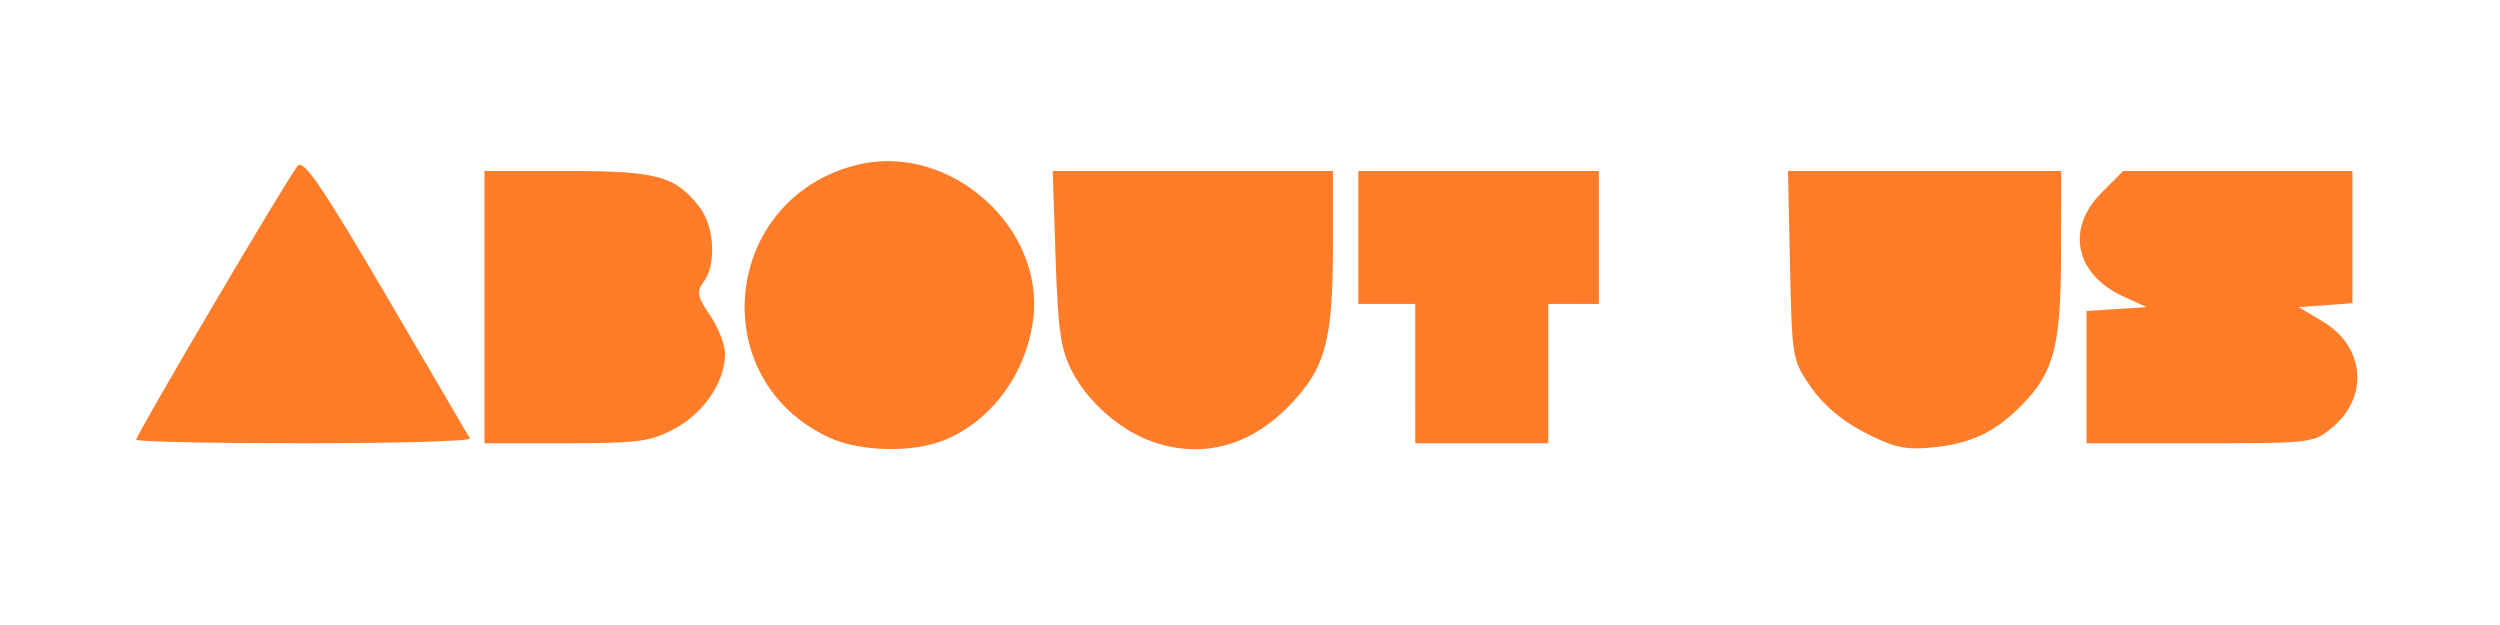 <?xml version="1.0" encoding="UTF-8" standalone="no"?>
<!-- Created with Inkscape (http://www.inkscape.org/) -->

<svg
   width="1200"
   height="300"
   viewBox="0 0 1200 300"
   version="1.1"
   id="svg1"
   sodipodi:docname="aboutus.svg"
   inkscape:version="1.4 (e7c3feb1, 2024-10-09)"
   xmlns:inkscape="http://www.inkscape.org/namespaces/inkscape"
   xmlns:sodipodi="http://sodipodi.sourceforge.net/DTD/sodipodi-0.dtd"
   xmlns="http://www.w3.org/2000/svg"
   xmlns:svg="http://www.w3.org/2000/svg">
  <sodipodi:namedview
     id="namedview1"
     pagecolor="#ffffff"
     bordercolor="#000000"
     borderopacity="0.25"
     inkscape:showpageshadow="2"
     inkscape:pageopacity="0.0"
     inkscape:pagecheckerboard="0"
     inkscape:deskcolor="#d1d1d1"
     inkscape:zoom="0.32900149"
     inkscape:cx="582.06423"
     inkscape:cy="-12.158"
     inkscape:window-width="1360"
     inkscape:window-height="629"
     inkscape:window-x="0"
     inkscape:window-y="37"
     inkscape:window-maximized="0"
     inkscape:current-layer="svg1" />
  <defs
     id="defs1">
    <rect
       x="0"
       y="0"
       width="1436.132"
       height="244.769"
       id="rect1" />
  </defs>
  <path
     style="fill:#ff7d29;stroke-width:3.039"
     d="m 65.349,211.071 c 0,-2.479 73.315,-126.77 77.552,-131.475 2.852,-3.167 11.624,9.693 42.505,62.31 21.401,36.465 39.47,67.326 40.153,68.58 0.683,1.254 -35.085,2.28 -79.485,2.28 -44.399,0 -80.726,-0.762 -80.726,-1.694 z"
     id="path1" />
  <path
     style="fill:#ff7d29;stroke-width:3.039"
     d="M 232.522,147.416 V 82.066 h 39.664 c 43.068,0 51.843,2.362 63.41,17.066 7.321,9.307 8.444,27.536 2.221,36.047 -3.587,4.905 -3.189,7.024 3.039,16.203 3.941,5.808 7.166,14.151 7.166,18.541 0,13.315 -10.284,28.486 -24.354,35.927 -11.64,6.155 -17.361,6.915 -52.111,6.915 h -39.035 z"
     id="path2" />
  <path
     style="fill:#ff7d29;stroke-width:3.039"
     d="M 398.174,210.094 C 337.476,182.25 346.653,94.668 411.908,79.014 c 44.133,-10.587 90.05,30.353 83.951,74.851 -3.522,25.695 -19.892,47.936 -42.116,57.22 -15.158,6.332 -40.595,5.878 -55.568,-0.99 z"
     id="path3" />
  <path
     style="fill:#ff7d29;stroke-width:3.039"
     d="m 552.395,211.747 c -14.953,-5.423 -30.362,-19.029 -37.727,-33.312 -5.546,-10.756 -6.812,-19.408 -7.981,-54.576 l -1.39,-41.793 h 67.259 67.259 v 35.128 c 0,46.52 -3.524,59.53 -21.009,77.55 -19.169,19.758 -42.409,25.707 -66.411,17.002 z"
     id="path4" />
  <path
     style="fill:#ff7d29;stroke-width:3.039"
     d="m 679.328,179.33 v -33.434 H 665.65 651.973 V 113.981 82.066 h 57.751 57.75 v 31.915 31.915 h -12.158 -12.158 v 33.434 33.434 h -31.915 -31.915 z"
     id="path5" />
  <path
     style="fill:#ff7d29;stroke-width:3.039"
     d="m 895.152,207.685 c -10.866,-5.595 -19.89,-13.196 -25.836,-21.764 -9.018,-12.995 -9.15,-13.76 -10.116,-58.51 l -0.979,-45.344 h 65.568 65.568 l -0.067,40.273 c -0.074,44.488 -3.457,56.905 -19.952,73.23 -12.308,12.182 -23.84,17.472 -41.873,19.209 -12.996,1.252 -18.416,0.062 -32.314,-7.094 z"
     id="path6" />
  <path
     style="fill:#ff7d29;stroke-width:3.039"
     d="m 1001.515,181.017 v -31.748 l 14.438,-0.929 14.438,-0.929 -11.001,-4.995 C 996.077,131.83 991.416,109.795 1008.81,92.401 l 10.334,-10.334 h 55.015 55.015 v 31.74 31.74 l -12.918,0.935 -12.918,0.935 11.445,6.764 c 20.172,11.922 22.513,36.013 4.936,50.803 -9.17,7.716 -9.709,7.782 -63.726,7.782 h -54.478 z"
     id="path7" />
  <g
     id="layer1" />
</svg>
